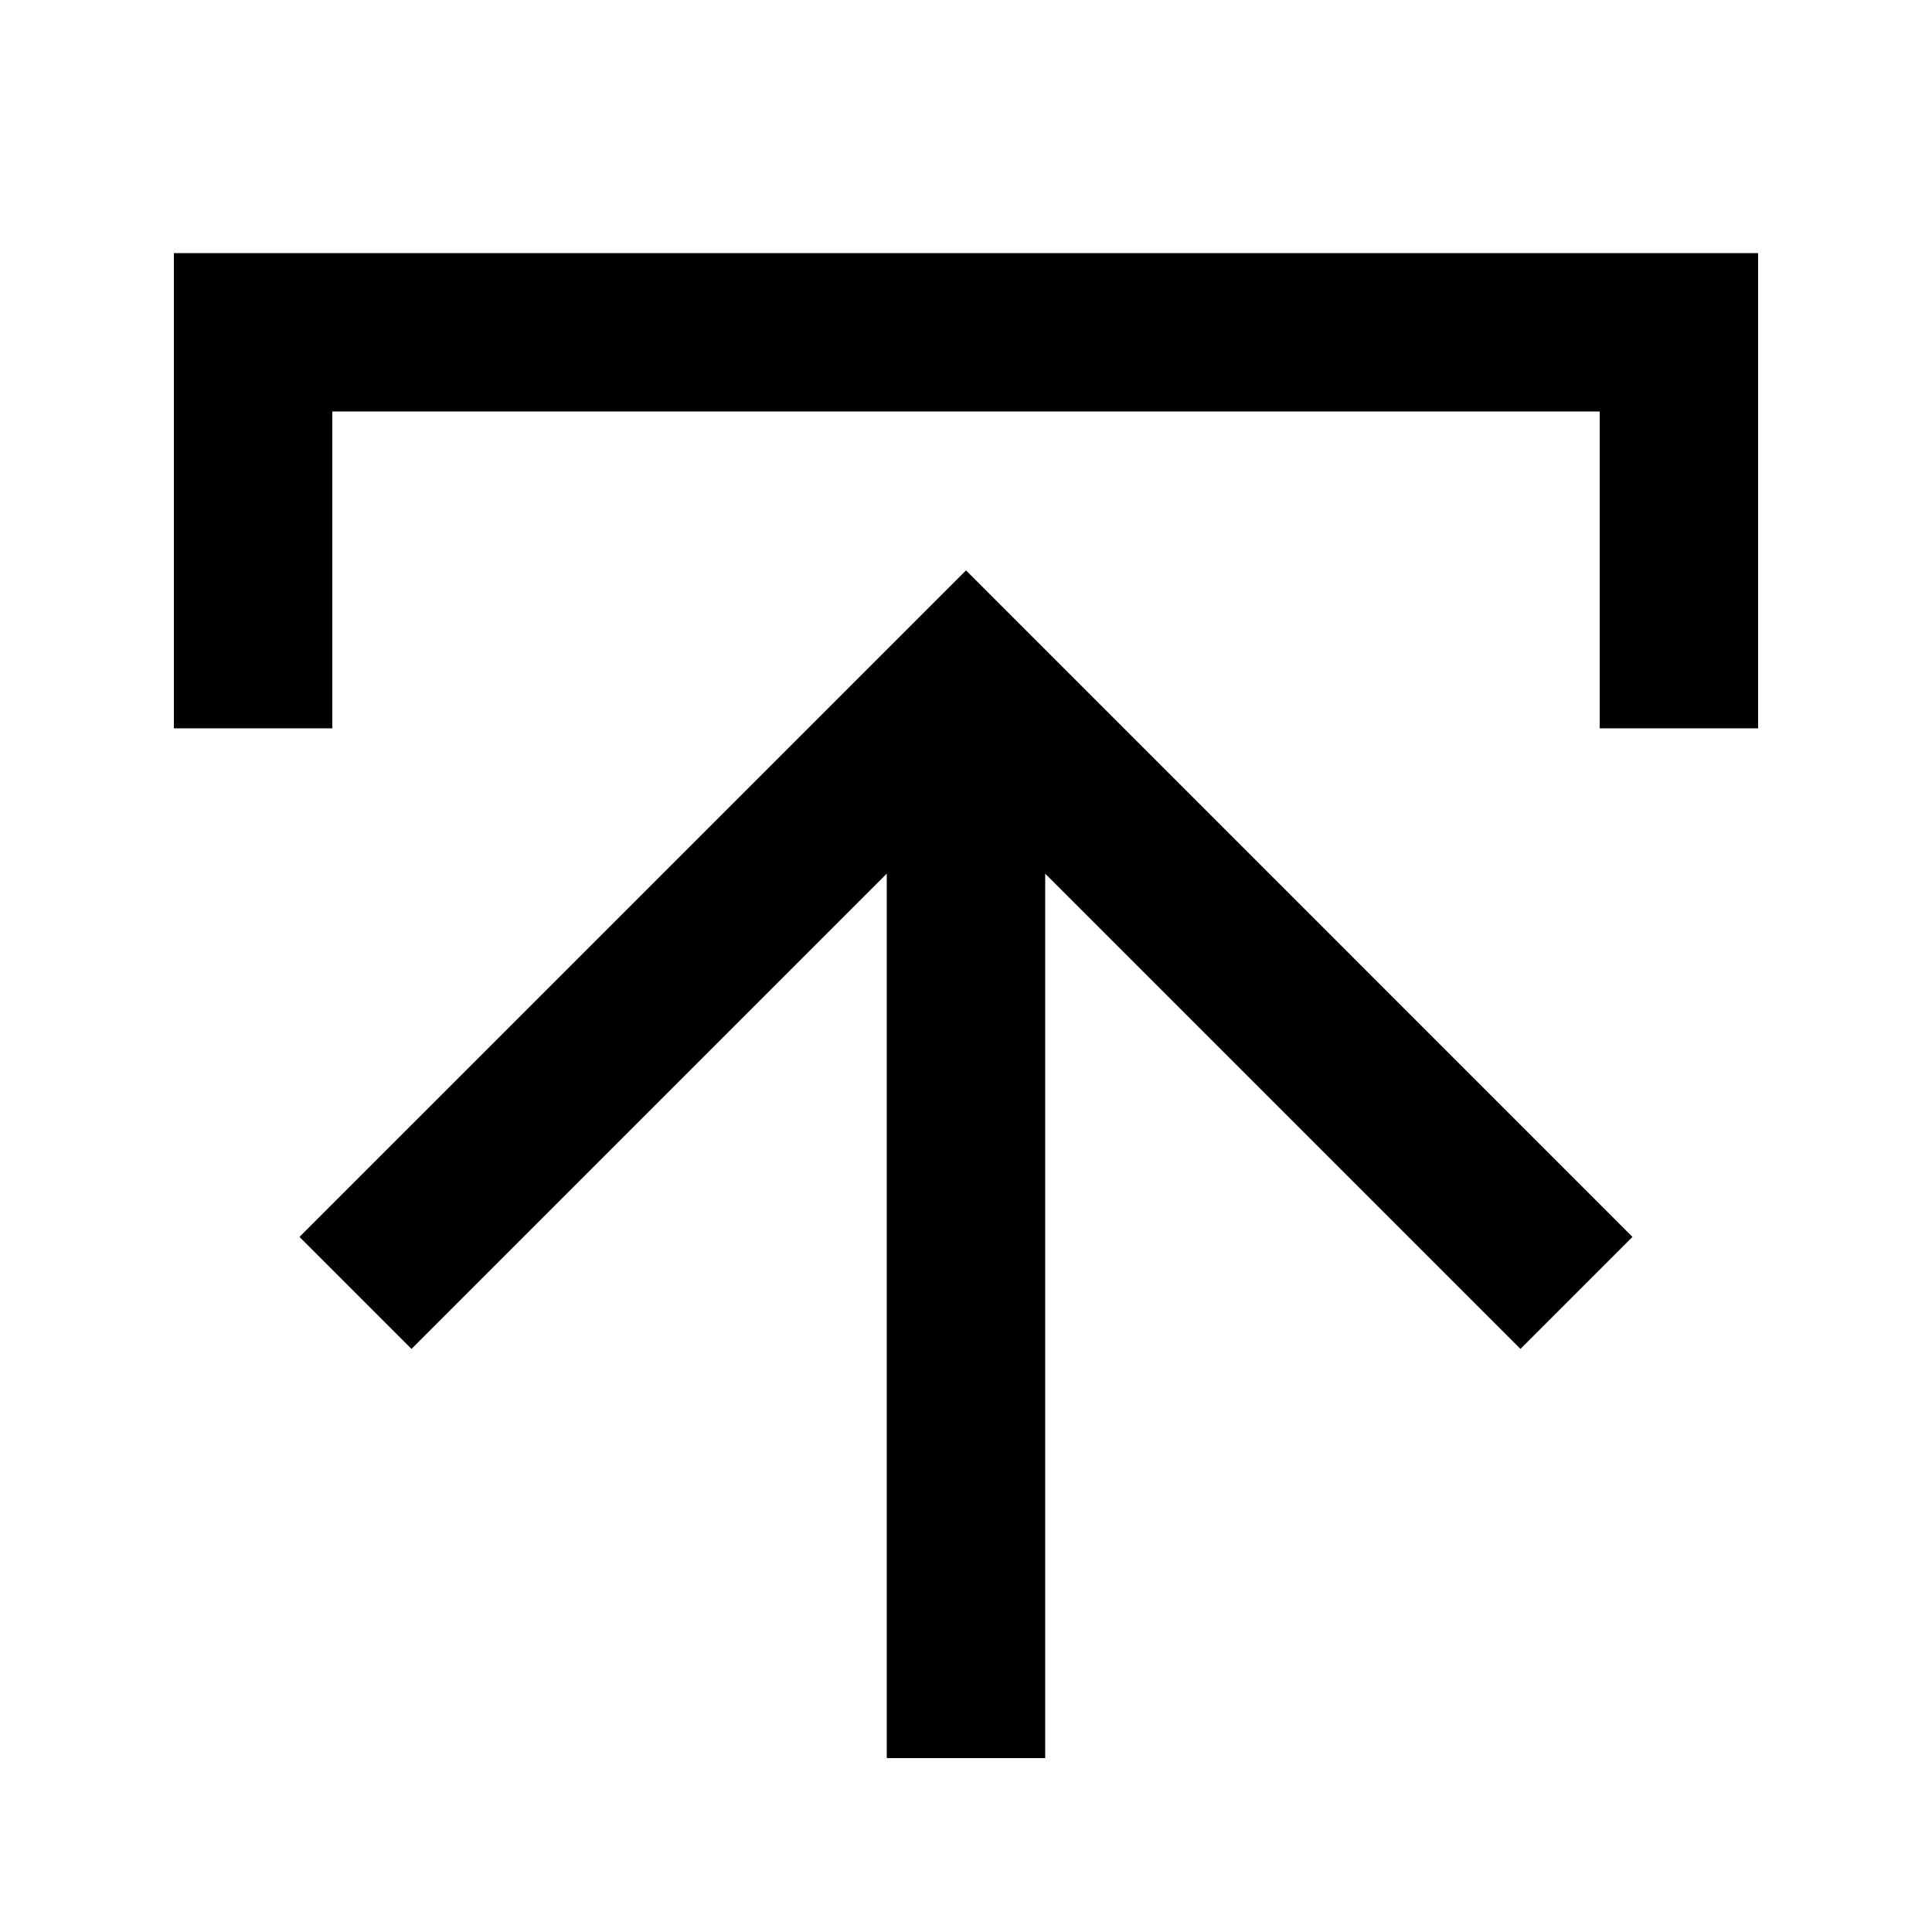 <?xml version="1.0" encoding="UTF-8"?>
<!-- Uploaded to: SVG Repo, www.svgrepo.com, Generator: SVG Repo Mixer Tools -->
<svg fill="#000000" width="800px" height="800px" version="1.1" viewBox="144 144 512 512" xmlns="http://www.w3.org/2000/svg">
 <path d="m400 295.16 176.62 176.63-29.684 29.684-125.95-125.95v234.4h-41.984v-234.4l-125.95 125.95-29.684-29.684zm-209.92 41.863v-125.95h419.84v125.95h-41.984v-83.969h-335.87v83.969z" fill-rule="evenodd"/>
</svg>